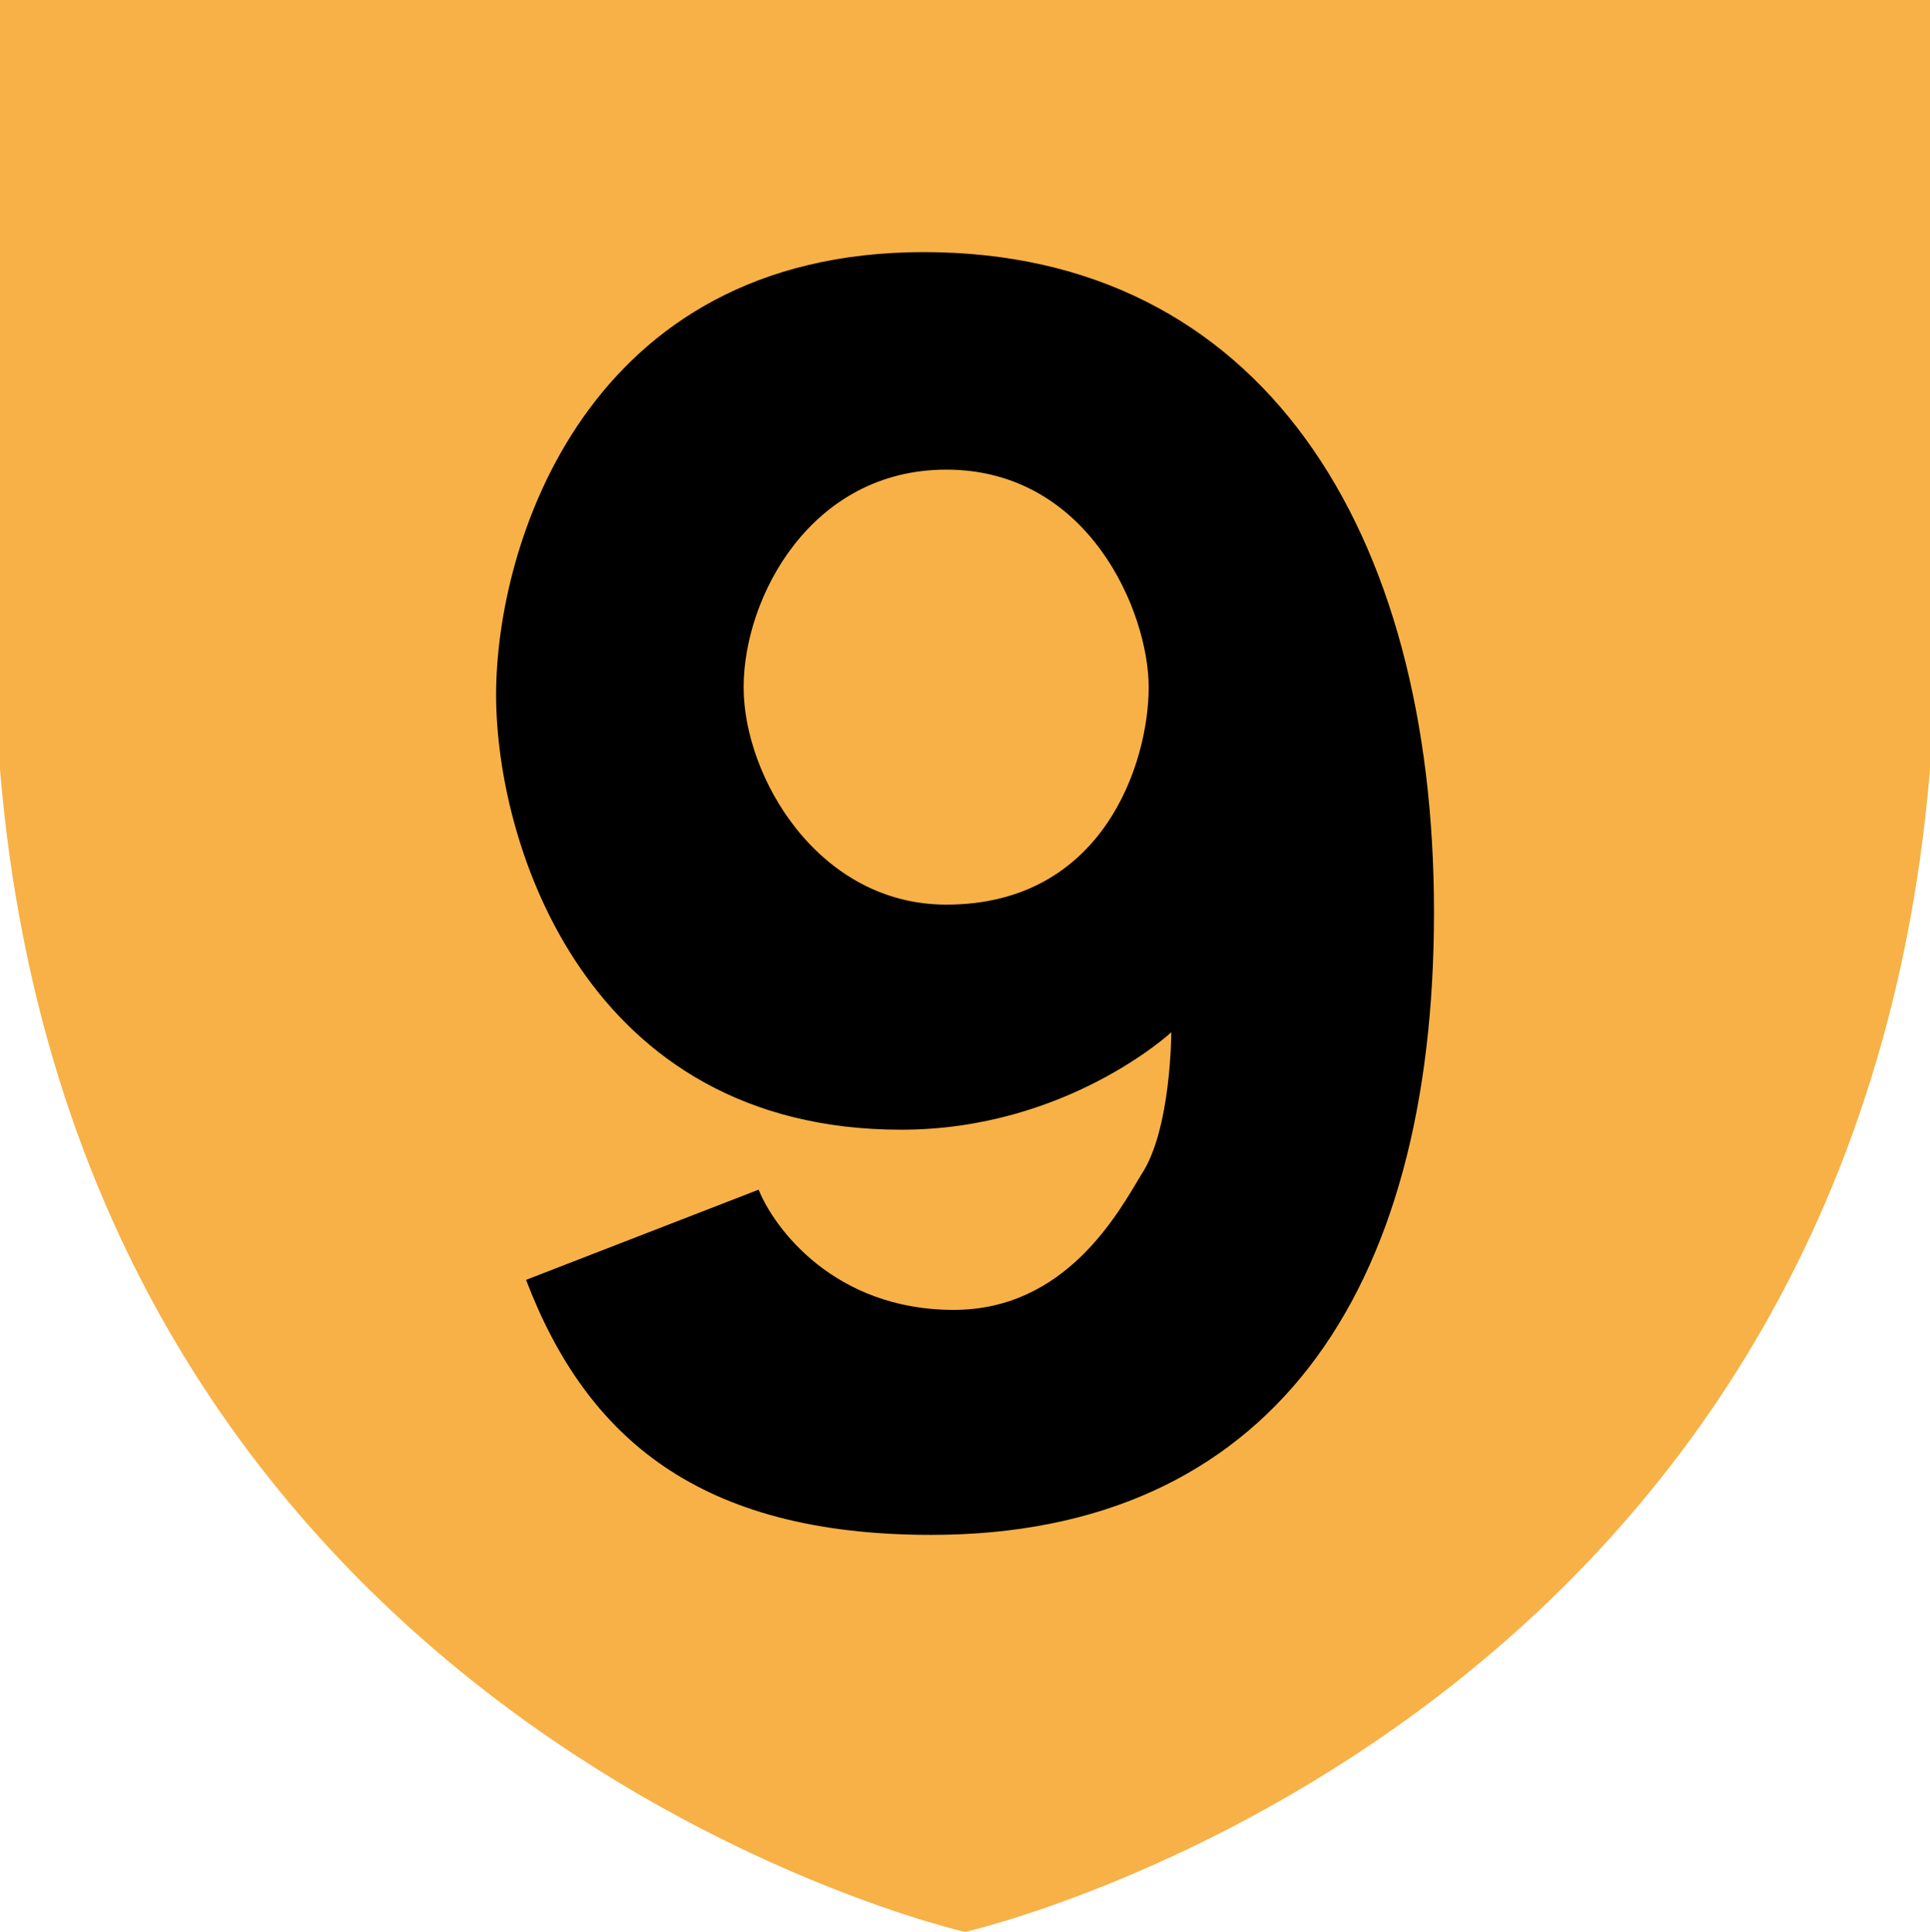 <?xml version="1.0" encoding="utf-8"?>
<!-- Generator: Adobe Illustrator 12.0.0, SVG Export Plug-In . SVG Version: 6.00 Build 51448)  -->
<!DOCTYPE svg PUBLIC "-//W3C//DTD SVG 1.1//EN" "http://www.w3.org/Graphics/SVG/1.1/DTD/svg11.dtd">
<svg  version="1.1" id="Layer_1" xmlns="http://www.w3.org/2000/svg" xmlns:xlink="http://www.w3.org/1999/xlink" width="699.187" height="700"
	 viewBox="0 0 699.187 700" overflow="visible" enable-background="new 0 0 699.187 700" xml:space="preserve">
<g>
	<path fill="#F7B146" d="M0,0v278.811C28.963,627.493,349.607,700,349.607,700s320.645-72.507,349.579-421.189V0H0z"/>
	<path fill-rule="evenodd" clip-rule="evenodd" d="M274.83,431.059l-84.254,32.678c21.758,57.016,62.525,92.4,146.78,92.4
		c122.302,0,182.135-86.988,182.135-225.595c0-138.677-62.581-239.193-184.827-239.193c-122.33,0-154.938,105.998-154.938,160.392
		c0,54.296,32.608,157.589,146.751,157.589c59.805,0,97.853-35.301,97.853-35.301s0,35.301-10.879,51.591
		c-8.188,13.557-27.169,48.996-67.937,48.996C301.999,474.615,280.241,444.629,274.83,431.059 M342.822,327.78
		c57.029,0,73.319-51.562,73.319-78.773c0-27.253-21.701-78.843-73.319-78.843c-48.982,0-73.432,46.207-73.432,78.843
		C269.39,281.587,296.503,327.78,342.822,327.78"/>
</g>
</svg>

